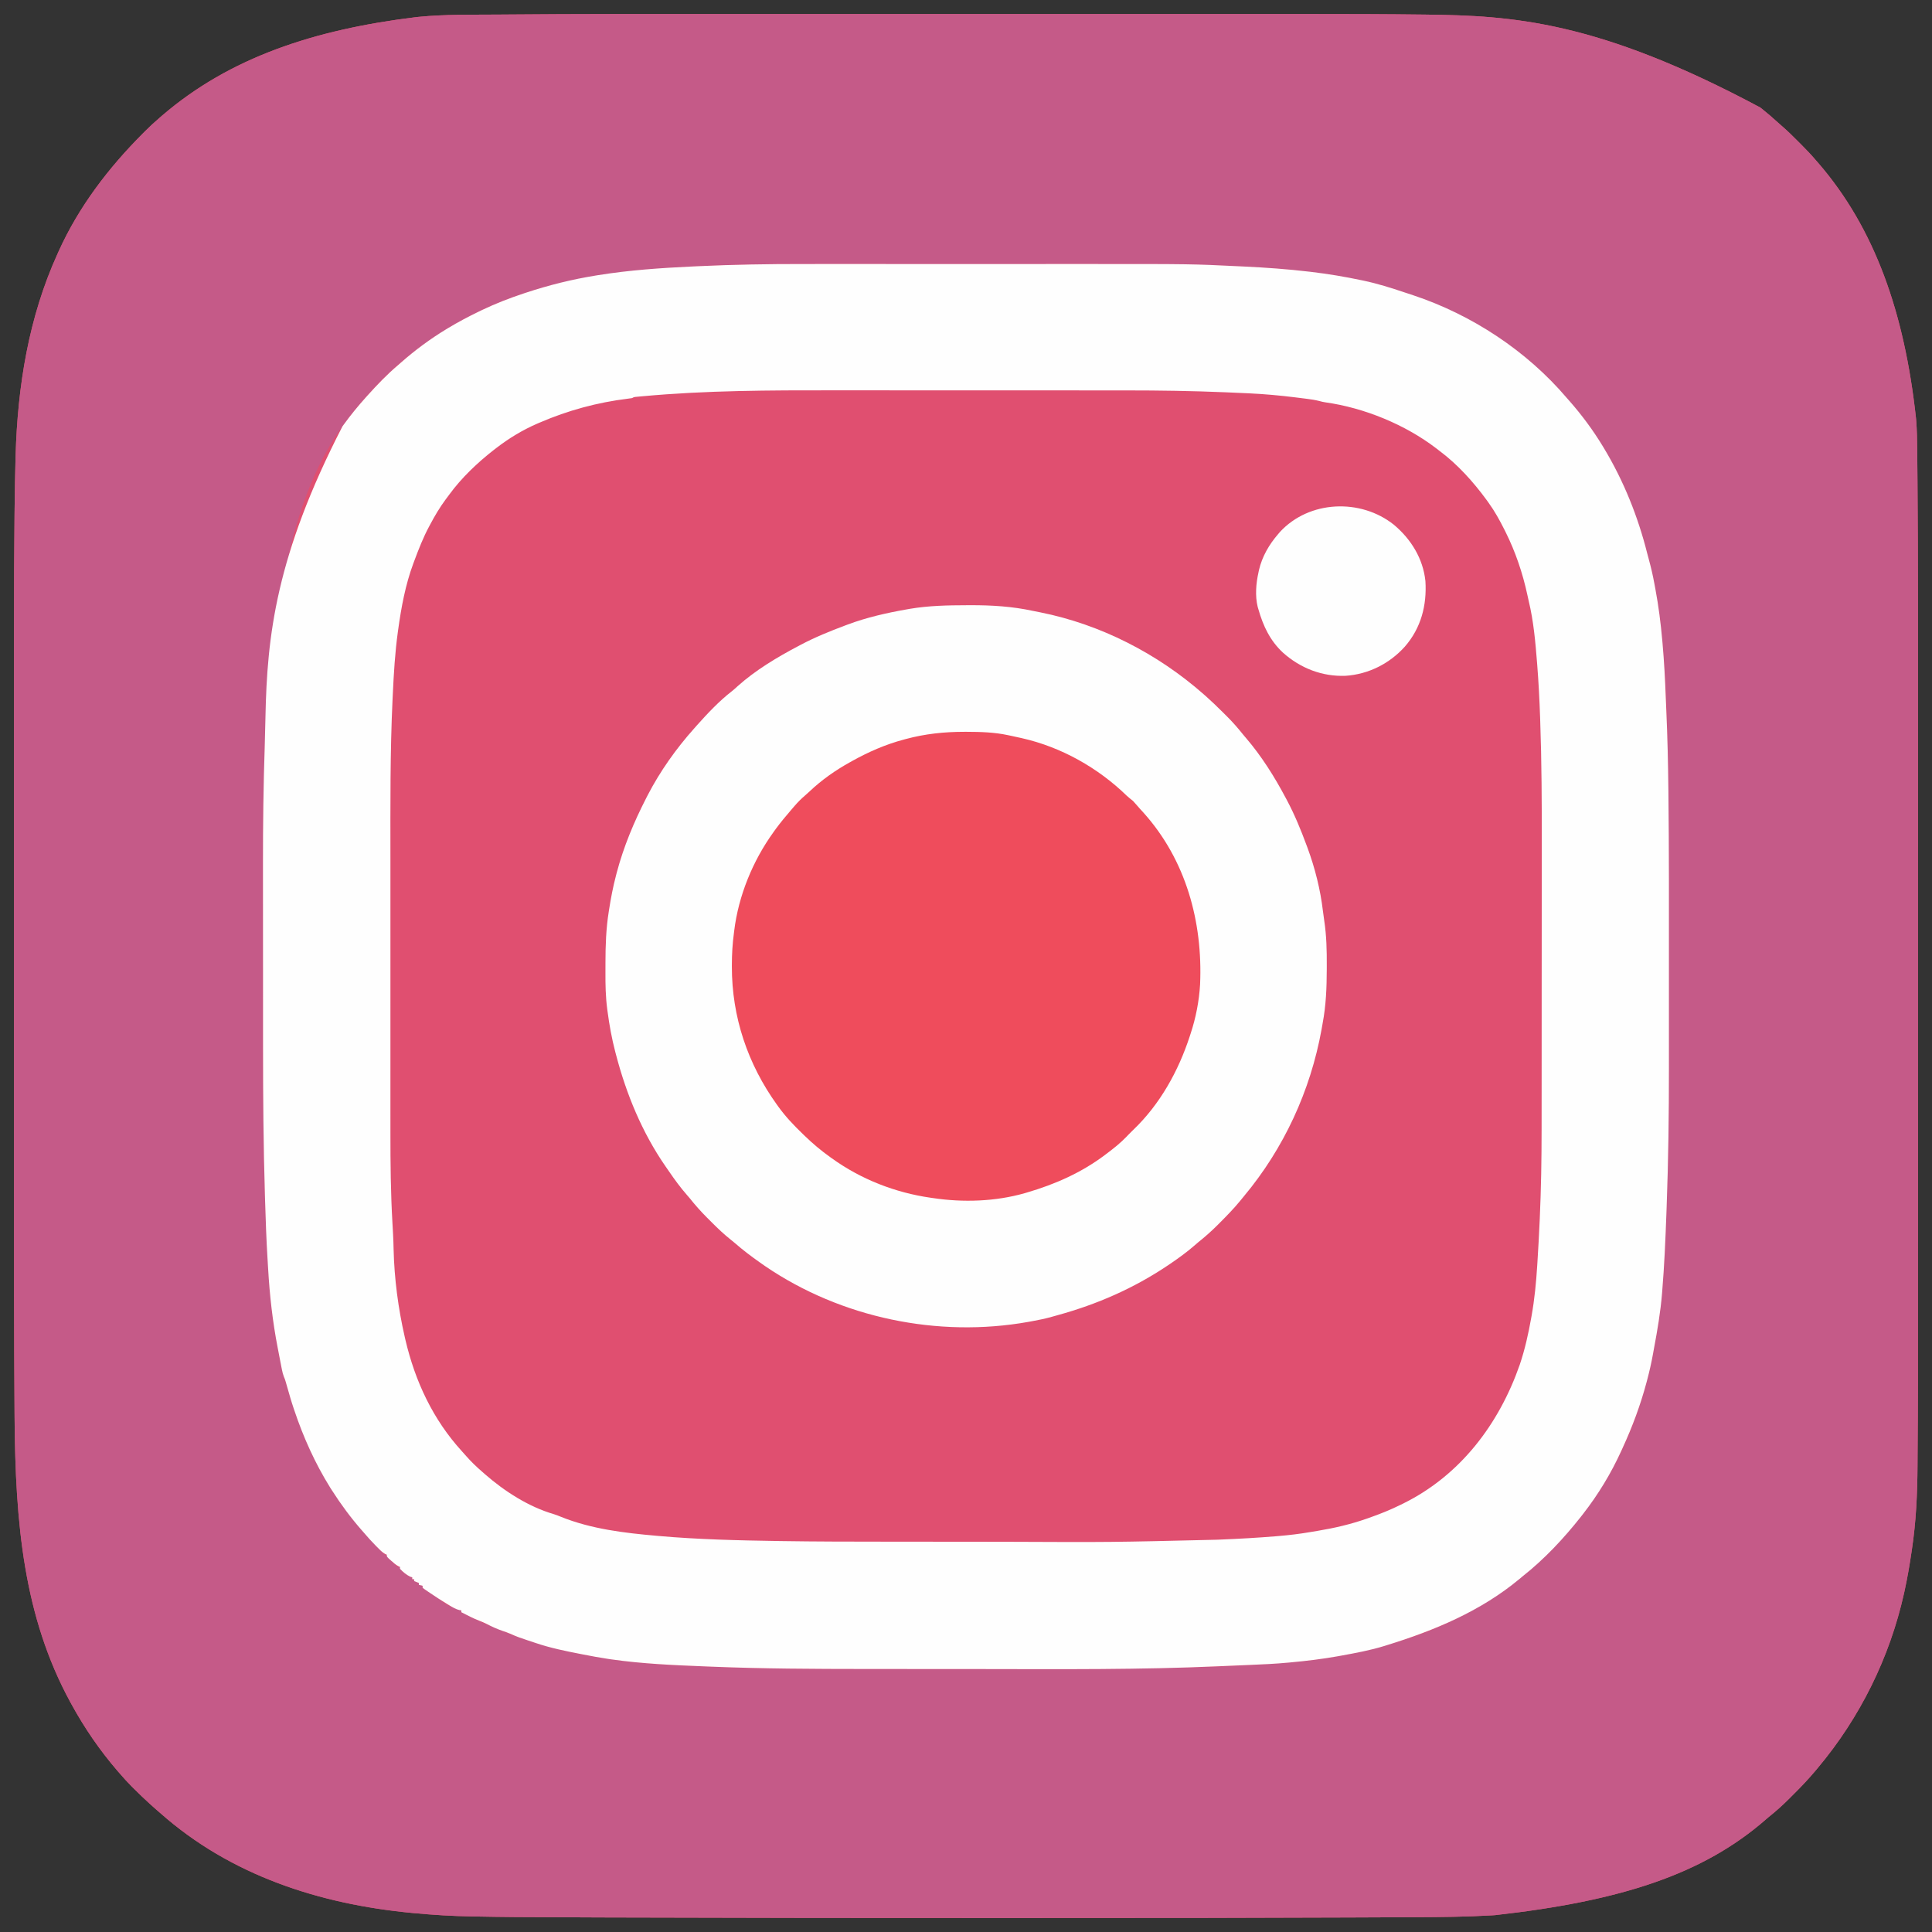 <svg xmlns="http://www.w3.org/2000/svg" width="2048" height="2048"><rect width="100%" height="100%" fill="#333333" stroke="none"/><path d="M0 0 C16.469 0.002 32.937 0.003 49.406 0.001 C50.591 0.001 51.776 0.001 52.997 0.001 C57.813 0.001 62.628 0.001 67.444 0 C112.253 -0.003 157.063 -0 201.872 0.005 C241.432 0.01 280.992 0.01 320.552 0.005 C365.345 -0 410.138 -0.003 454.932 0.001 C459.727 0.001 464.522 0.001 469.317 0.001 C470.497 0.002 471.677 0.002 472.893 0.002 C490.499 0.003 508.105 0.002 525.711 -0.001 C545.761 -0.004 565.811 -0.003 585.861 0.002 C596.04 0.005 606.22 0.006 616.4 0.003 C656.221 -0.01 696.035 0.101 735.854 0.589 C737.114 0.604 737.114 0.604 738.399 0.619 C829.503 1.712 920.491 6.933 1092.787 99.135 C1093.321 99.559 1093.855 99.983 1094.405 100.419 C1100.187 105.017 1105.754 109.816 1111.205 114.799 C1112.61 116.07 1114.021 117.335 1115.461 118.564 C1121.184 123.462 1126.521 128.717 1131.833 134.051 C1133.347 135.57 1134.867 137.084 1136.387 138.598 C1141.731 143.938 1146.899 149.371 1151.787 155.135 C1152.644 156.111 1153.502 157.087 1154.385 158.092 C1214.156 227.335 1245.622 316.601 1257.787 428.135 C1257.868 429.059 1257.948 429.984 1258.031 430.936 C1258.849 441.171 1259.008 451.369 1259.099 461.632 C1259.12 463.638 1259.14 465.643 1259.161 467.649 C1259.229 474.476 1259.286 481.303 1259.341 488.13 C1259.363 490.617 1259.384 493.104 1259.405 495.59 C1260.091 577.854 1259.934 660.123 1259.923 742.389 C1259.92 759.539 1259.92 776.689 1259.921 793.839 C1259.921 795.074 1259.921 796.309 1259.921 797.581 C1259.922 802.598 1259.922 807.616 1259.922 812.633 C1259.925 859.34 1259.923 906.047 1259.917 952.753 C1259.912 993.925 1259.913 1035.097 1259.918 1076.27 C1259.923 1122.92 1259.925 1169.571 1259.922 1216.221 C1259.922 1221.226 1259.921 1226.23 1259.921 1231.234 C1259.921 1232.466 1259.921 1233.697 1259.921 1234.966 C1259.92 1252.077 1259.921 1269.188 1259.923 1286.298 C1259.948 1465.481 1259.948 1465.481 1259.489 1528.447 C1259.467 1531.744 1259.45 1535.042 1259.434 1538.339 C1259.279 1568.486 1257.929 1598.283 1253.412 1628.135 C1253.307 1628.846 1253.202 1629.558 1253.094 1630.29 C1251.068 1643.985 1248.741 1657.607 1245.787 1671.135 C1245.553 1672.206 1245.32 1673.277 1245.079 1674.381 C1229.896 1742.287 1198.483 1805.852 1153.787 1859.135 C1152.945 1860.147 1152.103 1861.159 1151.235 1862.202 C1144.225 1870.551 1136.829 1878.407 1129.096 1886.087 C1127.215 1887.957 1125.346 1889.838 1123.477 1891.719 C1116.55 1898.653 1109.482 1905.054 1101.787 1911.135 C1100.685 1912.07 1099.589 1913.011 1098.502 1913.963 C1032.319 1971.676 945.71 2000.263 811.662 2015.26 C810.486 2015.336 809.311 2015.412 808.099 2015.49 C781.16 2017.092 754.23 2017.329 727.253 2017.435 C722.955 2017.452 718.657 2017.473 714.358 2017.493 C701.374 2017.556 688.39 2017.609 675.406 2017.66 C669.13 2017.685 662.855 2017.711 656.579 2017.737 C557.314 2018.155 458.05 2018.28 310.284 2018.266 C307.558 2018.265 304.832 2018.265 302.107 2018.264 C301.43 2018.264 300.754 2018.264 300.056 2018.264 C286.086 2018.26 272.116 2018.259 258.146 2018.257 C91.604 2018.242 91.604 2018.242 -128.352 2017.721 C-133.03 2017.703 -137.708 2017.685 -142.385 2017.668 C-233.972 2017.325 -233.972 2017.325 -270.314 2016.682 C-271.342 2016.665 -272.369 2016.647 -273.428 2016.63 C-293.745 2016.271 -313.983 2015.029 -334.213 2013.135 C-335.361 2013.028 -335.361 2013.028 -336.532 2012.919 C-434.208 2003.662 -528.668 1973.243 -603.213 1907.135 C-604.587 1905.947 -605.962 1904.76 -607.338 1903.573 C-608.633 1902.431 -609.924 1901.285 -611.213 1900.135 C-612.493 1898.994 -612.493 1898.994 -613.799 1897.831 C-619.861 1892.353 -625.737 1886.714 -631.525 1880.948 C-632.511 1879.969 -632.511 1879.969 -633.517 1878.97 C-637.951 1874.522 -642.123 1869.9 -646.213 1865.135 C-647.058 1864.171 -647.904 1863.207 -648.775 1862.213 C-667.347 1840.665 -683.537 1817.068 -697.213 1792.135 C-697.689 1791.267 -698.166 1790.4 -698.657 1789.505 C-748.158 1698.593 -756.953 1599.89 -757.752 1487.906 C-757.767 1485.715 -757.783 1483.525 -757.798 1481.334 C-758.389 1399.033 -758.361 1316.731 -758.348 1234.429 C-758.346 1218.746 -758.345 1203.062 -758.347 1187.379 C-758.347 1186.246 -758.347 1185.113 -758.347 1183.946 C-758.347 1179.341 -758.347 1174.737 -758.348 1170.133 C-758.351 1127.406 -758.348 1084.678 -758.343 1041.951 C-758.338 1004.273 -758.338 966.596 -758.343 928.918 C-758.348 886.167 -758.351 843.416 -758.347 800.665 C-758.347 796.088 -758.347 791.51 -758.347 786.933 C-758.346 785.807 -758.346 784.68 -758.346 783.52 C-758.345 766.747 -758.346 749.975 -758.349 733.203 C-758.352 714.112 -758.351 695.021 -758.346 675.93 C-758.343 666.246 -758.342 656.562 -758.345 646.878 C-758.358 608.355 -758.242 569.837 -757.799 531.316 C-757.768 528.641 -757.738 525.966 -757.708 523.291 C-757.509 505.585 -757.229 487.883 -756.725 470.182 C-756.705 469.48 -756.685 468.777 -756.665 468.054 C-754.561 394.501 -742.856 321.511 -712.213 254.135 C-711.798 253.213 -711.384 252.29 -710.956 251.339 C-689.681 204.235 -658.271 163.208 -621.963 126.76 C-621.123 125.916 -620.283 125.071 -619.418 124.201 C-614.51 119.306 -609.488 114.63 -604.213 110.135 C-603.192 109.246 -602.171 108.357 -601.15 107.467 C-529.614 46.11 -440.417 16.556 -332.775 3.385 C-331.727 3.27 -330.678 3.154 -329.598 3.035 C-301.192 0.228 -272.299 0.829 -243.787 0.581 C-242.054 0.566 -242.054 0.566 -240.286 0.55 C-160.193 -0.167 -80.095 -0.012 0 0 Z " fill="#E04F70" transform="translate(773.213,14.865)"></path><path d="M0 0 C16.469 0.002 32.937 0.003 49.406 0.001 C50.591 0.001 51.776 0.001 52.997 0.001 C57.813 0.001 62.628 0.001 67.444 0 C112.253 -0.003 157.063 -0 201.872 0.005 C241.432 0.01 280.992 0.01 320.552 0.005 C365.345 -0 410.138 -0.003 454.932 0.001 C459.727 0.001 464.522 0.001 469.317 0.001 C470.497 0.002 471.677 0.002 472.893 0.002 C490.499 0.003 508.105 0.002 525.711 -0.001 C545.761 -0.004 565.811 -0.003 585.861 0.002 C596.04 0.005 606.22 0.006 616.4 0.003 C656.221 -0.01 696.035 0.101 735.854 0.589 C737.114 0.604 737.114 0.604 738.399 0.619 C829.503 1.712 920.491 6.933 1092.787 99.135 C1093.321 99.559 1093.855 99.983 1094.405 100.419 C1100.187 105.017 1105.754 109.816 1111.205 114.799 C1112.61 116.07 1114.021 117.335 1115.461 118.564 C1121.184 123.462 1126.521 128.717 1131.833 134.051 C1133.347 135.57 1134.867 137.084 1136.387 138.598 C1141.731 143.938 1146.899 149.371 1151.787 155.135 C1152.644 156.111 1153.502 157.087 1154.385 158.092 C1214.156 227.335 1245.622 316.601 1257.787 428.135 C1257.868 429.059 1257.948 429.984 1258.031 430.936 C1258.849 441.171 1259.008 451.369 1259.099 461.632 C1259.12 463.638 1259.14 465.643 1259.161 467.649 C1259.229 474.476 1259.286 481.303 1259.341 488.13 C1259.363 490.617 1259.384 493.104 1259.405 495.59 C1260.091 577.854 1259.934 660.123 1259.923 742.389 C1259.92 759.539 1259.92 776.689 1259.921 793.839 C1259.921 795.074 1259.921 796.309 1259.921 797.581 C1259.922 802.598 1259.922 807.616 1259.922 812.633 C1259.925 859.34 1259.923 906.047 1259.917 952.753 C1259.912 993.925 1259.913 1035.097 1259.918 1076.27 C1259.923 1122.92 1259.925 1169.571 1259.922 1216.221 C1259.922 1221.226 1259.921 1226.23 1259.921 1231.234 C1259.921 1232.466 1259.921 1233.697 1259.921 1234.966 C1259.92 1252.077 1259.921 1269.188 1259.923 1286.298 C1259.948 1465.481 1259.948 1465.481 1259.489 1528.447 C1259.467 1531.744 1259.45 1535.042 1259.434 1538.339 C1259.279 1568.486 1257.929 1598.283 1253.412 1628.135 C1253.307 1628.846 1253.202 1629.558 1253.094 1630.29 C1251.068 1643.985 1248.741 1657.607 1245.787 1671.135 C1245.553 1672.206 1245.32 1673.277 1245.079 1674.381 C1229.896 1742.287 1198.483 1805.852 1153.787 1859.135 C1152.945 1860.147 1152.103 1861.159 1151.235 1862.202 C1144.225 1870.551 1136.829 1878.407 1129.096 1886.087 C1127.215 1887.957 1125.346 1889.838 1123.477 1891.719 C1116.55 1898.653 1109.482 1905.054 1101.787 1911.135 C1100.685 1912.07 1099.589 1913.011 1098.502 1913.963 C1032.319 1971.676 945.71 2000.263 811.662 2015.26 C810.486 2015.336 809.311 2015.412 808.099 2015.49 C781.16 2017.092 754.23 2017.329 727.253 2017.435 C722.955 2017.452 718.657 2017.473 714.358 2017.493 C701.374 2017.556 688.39 2017.609 675.406 2017.66 C669.13 2017.685 662.855 2017.711 656.579 2017.737 C557.314 2018.155 458.05 2018.28 310.284 2018.266 C307.558 2018.265 304.832 2018.265 302.107 2018.264 C301.43 2018.264 300.754 2018.264 300.056 2018.264 C286.086 2018.26 272.116 2018.259 258.146 2018.257 C91.604 2018.242 91.604 2018.242 -128.352 2017.721 C-133.03 2017.703 -137.708 2017.685 -142.385 2017.668 C-233.972 2017.325 -233.972 2017.325 -270.314 2016.682 C-271.342 2016.665 -272.369 2016.647 -273.428 2016.63 C-293.745 2016.271 -313.983 2015.029 -334.213 2013.135 C-335.361 2013.028 -335.361 2013.028 -336.532 2012.919 C-434.208 2003.662 -528.668 1973.243 -603.213 1907.135 C-604.587 1905.947 -605.962 1904.76 -607.338 1903.573 C-608.633 1902.431 -609.924 1901.285 -611.213 1900.135 C-612.493 1898.994 -612.493 1898.994 -613.799 1897.831 C-619.861 1892.353 -625.737 1886.714 -631.525 1880.948 C-632.511 1879.969 -632.511 1879.969 -633.517 1878.97 C-637.951 1874.522 -642.123 1869.9 -646.213 1865.135 C-647.058 1864.171 -647.904 1863.207 -648.775 1862.213 C-667.347 1840.665 -683.537 1817.068 -697.213 1792.135 C-697.689 1791.267 -698.166 1790.4 -698.657 1789.505 C-748.158 1698.593 -756.953 1599.89 -757.752 1487.906 C-757.767 1485.715 -757.783 1483.525 -757.798 1481.334 C-758.389 1399.033 -758.361 1316.731 -758.348 1234.429 C-758.346 1218.746 -758.345 1203.062 -758.347 1187.379 C-758.347 1186.246 -758.347 1185.113 -758.347 1183.946 C-758.347 1179.341 -758.347 1174.737 -758.348 1170.133 C-758.351 1127.406 -758.348 1084.678 -758.343 1041.951 C-758.338 1004.273 -758.338 966.596 -758.343 928.918 C-758.348 886.167 -758.351 843.416 -758.347 800.665 C-758.347 796.088 -758.347 791.51 -758.347 786.933 C-758.346 785.807 -758.346 784.68 -758.346 783.52 C-758.345 766.747 -758.346 749.975 -758.349 733.203 C-758.352 714.112 -758.351 695.021 -758.346 675.93 C-758.343 666.246 -758.342 656.562 -758.345 646.878 C-758.358 608.355 -758.242 569.837 -757.799 531.316 C-757.768 528.641 -757.738 525.966 -757.708 523.291 C-757.509 505.585 -757.229 487.883 -756.725 470.182 C-756.705 469.48 -756.685 468.777 -756.665 468.054 C-754.561 394.501 -742.856 321.511 -712.213 254.135 C-711.798 253.213 -711.384 252.29 -710.956 251.339 C-689.681 204.235 -658.271 163.208 -621.963 126.76 C-621.123 125.916 -620.283 125.071 -619.418 124.201 C-614.51 119.306 -609.488 114.63 -604.213 110.135 C-603.192 109.246 -602.171 108.357 -601.15 107.467 C-529.614 46.11 -440.417 16.556 -332.775 3.385 C-331.727 3.27 -330.678 3.154 -329.598 3.035 C-301.192 0.228 -272.299 0.829 -243.787 0.581 C-242.054 0.566 -242.054 0.566 -240.286 0.55 C-160.193 -0.167 -80.095 -0.012 0 0 Z M-36.525 267.448 C-37.207 267.48 -37.889 267.511 -38.591 267.544 C-99.785 270.413 -159.822 276.675 -218.213 296.135 C-219.243 296.476 -220.273 296.818 -221.334 297.169 C-284.868 318.456 -344.872 357.603 -388.213 409.135 C-388.995 410.029 -389.778 410.922 -390.584 411.842 C-452.864 483.343 -480.104 577.321 -492.567 776.526 C-492.595 777.79 -492.595 777.79 -492.623 779.078 C-492.709 783.012 -492.793 786.945 -492.871 790.879 C-493.012 797.692 -493.18 804.502 -493.451 811.311 C-494.143 828.914 -494.364 846.492 -494.358 864.107 C-494.358 867.958 -494.363 871.808 -494.368 875.659 C-494.376 883.178 -494.379 890.696 -494.38 898.215 C-494.38 904.376 -494.382 910.538 -494.385 916.699 C-494.394 934.368 -494.399 952.037 -494.398 969.706 C-494.398 970.654 -494.398 971.602 -494.398 972.578 C-494.398 973.527 -494.398 974.476 -494.398 975.453 C-494.398 989.708 -494.405 1003.963 -494.419 1018.219 C-494.652 1119.076 -494.652 1119.076 -493.326 1219.92 C-493.306 1220.819 -493.287 1221.717 -493.266 1222.642 C-492.429 1260.535 -490.758 1298.422 -488.45 1336.254 C-488.3 1338.707 -488.153 1341.161 -488.011 1343.614 C-486.328 1372.061 -482.005 1400.252 -476.213 1428.135 C-475.92 1429.597 -475.628 1431.06 -475.338 1432.522 C-474.211 1438.042 -472.865 1443.293 -471.051 1448.621 C-469.177 1454.242 -467.525 1459.935 -465.818 1465.608 C-454.237 1503.924 -437.96 1541.111 -415.213 1574.135 C-414.554 1575.102 -414.554 1575.102 -413.882 1576.089 C-404.807 1589.37 -394.608 1601.779 -383.635 1613.53 C-381.566 1615.756 -379.564 1618.015 -377.588 1620.323 C-373.699 1624.795 -369.665 1629.218 -365.213 1633.135 C-364.553 1633.135 -363.893 1633.135 -363.213 1633.135 C-362.872 1633.978 -362.872 1633.978 -362.525 1634.838 C-360.843 1637.782 -358.742 1639.636 -356.213 1641.885 C-355.326 1642.685 -354.439 1643.484 -353.525 1644.307 C-351.443 1646.342 -351.443 1646.342 -349.213 1646.135 C-348.883 1647.125 -348.553 1648.115 -348.213 1649.135 C-344.758 1652.785 -341.069 1655.664 -336.213 1657.135 C-336.213 1657.795 -336.213 1658.455 -336.213 1659.135 C-335.553 1659.135 -334.893 1659.135 -334.213 1659.135 C-334.213 1659.795 -334.213 1660.455 -334.213 1661.135 C-332.563 1661.795 -330.913 1662.455 -329.213 1663.135 C-329.213 1663.795 -329.213 1664.455 -329.213 1665.135 C-327.893 1665.465 -326.573 1665.795 -325.213 1666.135 C-325.213 1666.795 -325.213 1667.455 -325.213 1668.135 C-323.147 1669.816 -323.147 1669.816 -320.455 1671.549 C-319.443 1672.225 -318.43 1672.9 -317.387 1673.596 C-316.298 1674.31 -315.21 1675.025 -314.088 1675.76 C-312.994 1676.482 -311.901 1677.204 -310.774 1677.948 C-298.335 1687.343 -298.335 1687.343 -284.213 1692.135 C-284.213 1692.795 -284.213 1693.455 -284.213 1694.135 C-281.027 1695.743 -277.839 1697.346 -274.65 1698.948 C-273.755 1699.4 -272.86 1699.851 -271.937 1700.317 C-265.061 1703.768 -258.172 1706.811 -250.963 1709.51 C-246.942 1711.04 -243.029 1712.653 -239.15 1714.51 C-230.784 1718.404 -221.944 1721.183 -213.213 1724.135 C-211.994 1724.552 -211.994 1724.552 -210.751 1724.978 C-209.967 1725.244 -209.184 1725.51 -208.377 1725.784 C-207.683 1726.02 -206.989 1726.257 -206.274 1726.5 C-203.364 1727.397 -200.411 1727.989 -197.433 1728.612 C-195.283 1729.119 -193.272 1729.772 -191.193 1730.514 C-185.558 1732.421 -179.822 1733.755 -174.025 1735.073 C-172.886 1735.333 -171.747 1735.593 -170.573 1735.861 C-152.929 1739.833 -135.149 1742.84 -117.213 1745.135 C-116.286 1745.258 -115.359 1745.38 -114.405 1745.506 C-79.815 1749.974 -44.721 1750.95 -9.9 1752.26 C-8.414 1752.318 -8.414 1752.318 -6.897 1752.377 C44.989 1754.358 96.927 1754.323 148.841 1754.371 C152.571 1754.375 156.301 1754.379 160.03 1754.383 C176.696 1754.401 193.361 1754.417 210.026 1754.425 C214.056 1754.427 218.085 1754.429 222.115 1754.43 C223.115 1754.431 224.116 1754.431 225.146 1754.432 C240.166 1754.44 255.185 1754.462 270.204 1754.492 C385.432 1754.736 385.432 1754.736 500.627 1752.303 C502.545 1752.241 502.545 1752.241 504.502 1752.178 C534.989 1751.183 565.389 1749.681 595.787 1747.135 C596.471 1747.078 597.154 1747.022 597.859 1746.963 C640.201 1743.436 681.602 1734.871 721.787 1721.135 C723.327 1720.613 723.327 1720.613 724.898 1720.08 C809.729 1691.076 883.063 1632.063 933.787 1546.135 C934.219 1545.364 934.65 1544.594 935.094 1543.799 C958.351 1501.821 973.388 1455.383 981.27 1408.147 C981.75 1405.353 982.28 1402.575 982.834 1399.795 C985.264 1387.359 986.668 1374.86 987.912 1362.26 C987.993 1361.459 988.073 1360.657 988.156 1359.832 C991.022 1330.946 992.147 1301.929 993.165 1272.931 C993.315 1268.665 993.471 1264.4 993.63 1260.134 C995.428 1211.603 995.944 1163.089 995.923 1114.529 C995.92 1109.002 995.92 1103.476 995.921 1097.95 C995.921 1097.147 995.921 1096.344 995.922 1095.517 C995.922 1093.883 995.922 1092.248 995.923 1090.614 C995.925 1075.436 995.922 1060.258 995.917 1045.08 C995.912 1032.288 995.913 1019.496 995.918 1006.704 C996.003 916.093 996.003 916.093 995.395 825.485 C995.366 822.886 995.339 820.287 995.311 817.688 C994.753 766.197 993.562 714.428 988.787 663.135 C988.626 661.277 988.626 661.277 988.461 659.381 C984.943 619.305 976.939 579.923 964.225 541.76 C963.969 540.991 963.713 540.221 963.449 539.428 C949.465 497.615 929.225 458.69 901.787 424.135 C901.049 423.202 900.31 422.269 899.549 421.307 C894.702 415.281 889.589 409.56 884.33 403.897 C882.326 401.72 880.386 399.518 878.475 397.26 C871.303 388.997 863.361 381.068 854.998 374.01 C853.185 372.473 851.409 370.909 849.639 369.323 C807.765 332.024 756.984 307.718 703.787 291.135 C702.826 290.835 701.865 290.535 700.875 290.226 C670.589 280.925 639.372 275.96 607.956 272.383 C605.948 272.154 603.941 271.919 601.934 271.683 C582.602 269.473 563.184 268.544 543.757 267.609 C541.796 267.514 539.835 267.417 537.874 267.321 C483.709 264.692 429.495 264.984 375.283 265 C367.254 265.002 359.225 265.003 351.196 265.001 C350.04 265.001 348.885 265.001 347.695 265.001 C345.345 265.001 342.996 265 340.647 265 C318.775 264.997 296.903 265 275.03 265.006 C256.368 265.01 237.706 265.01 219.044 265.005 C197.225 265 175.407 264.997 153.588 265.001 C151.251 265.001 148.913 265.001 146.576 265.001 C145.427 265.002 144.278 265.002 143.094 265.002 C135.095 265.003 127.097 265.001 119.099 264.999 C109.322 264.996 99.545 264.997 89.768 265.002 C84.804 265.005 79.841 265.006 74.878 265.003 C37.718 264.979 0.595 265.705 -36.525 267.448 Z " fill="#C55A88" transform="translate(773.213,14.865)"></path><path d="M0 0 C5.064 0.002 10.127 -0.001 15.191 -0.004 C25.047 -0.008 34.904 -0.007 44.76 -0.005 C52.792 -0.002 60.824 -0.002 68.856 -0.003 C70.01 -0.003 71.165 -0.003 72.354 -0.004 C74.701 -0.004 77.049 -0.004 79.396 -0.005 C101.28 -0.007 123.163 -0.004 145.047 0.001 C163.708 0.006 182.368 0.005 201.028 0 C222.838 -0.005 244.648 -0.007 266.458 -0.004 C268.797 -0.004 271.136 -0.003 273.476 -0.003 C274.626 -0.003 275.776 -0.003 276.961 -0.003 C284.953 -0.002 292.946 -0.003 300.938 -0.006 C412.283 -0.036 412.283 -0.036 463.442 2.443 C464.793 2.507 466.144 2.571 467.495 2.635 C490.762 3.747 513.932 5.395 537.067 8.131 C537.758 8.212 538.448 8.293 539.16 8.377 C556.949 10.486 574.541 13.434 592.067 17.131 C592.963 17.317 593.858 17.504 594.781 17.696 C609.396 20.789 623.521 25.261 637.678 29.997 C640.81 31.045 643.948 32.075 647.087 33.103 C709.359 53.815 767.424 91.988 810.067 142.131 C810.914 143.088 811.761 144.046 812.634 145.033 C825.817 160.01 837.712 176.074 848.067 193.131 C848.537 193.904 849.007 194.677 849.491 195.474 C870.377 230.216 885.427 267.839 895.283 307.088 C895.846 309.272 896.431 311.452 897.029 313.627 C899.319 321.956 901.213 330.283 902.768 338.781 C903.126 340.736 903.496 342.689 903.866 344.642 C907.224 362.566 909.51 380.598 911.13 398.756 C911.214 399.694 911.299 400.632 911.386 401.599 C913.106 420.849 914.118 440.096 914.845 459.406 C915.027 464.187 915.235 468.967 915.452 473.746 C916.695 501.481 917.305 529.212 917.618 556.971 C917.628 557.876 917.639 558.782 917.65 559.715 C918.355 621.219 918.219 682.729 918.197 744.236 C918.192 757.039 918.193 769.843 918.198 782.647 C918.203 797.787 918.205 812.927 918.202 828.067 C918.202 829.693 918.201 831.319 918.201 832.946 C918.201 833.744 918.201 834.543 918.201 835.366 C918.2 840.851 918.201 846.336 918.203 851.821 C918.223 901.005 917.601 950.141 915.788 999.295 C915.69 1001.95 915.593 1004.606 915.496 1007.261 C914.495 1034.583 913.337 1061.879 911.067 1089.131 C911.012 1089.805 910.958 1090.48 910.901 1091.175 C909.308 1110.717 906.056 1129.886 902.438 1149.135 C902.067 1151.134 901.708 1153.136 901.352 1155.138 C899.656 1164.603 897.536 1173.901 895.067 1183.193 C894.876 1183.916 894.685 1184.639 894.488 1185.383 C888.085 1209.409 879.471 1232.547 869.067 1255.131 C868.661 1256.024 868.256 1256.918 867.838 1257.839 C856.898 1281.877 843.319 1304.301 827.067 1325.131 C826.437 1325.943 825.806 1326.755 825.157 1327.592 C806.821 1350.859 786.339 1372.744 763.067 1391.131 C762.012 1392.01 760.959 1392.891 759.907 1393.775 C718.804 1427.997 669.671 1448.534 619.067 1464.131 C617.762 1464.538 617.762 1464.538 616.43 1464.954 C601.603 1469.544 586.317 1472.343 571.067 1475.131 C569.827 1475.358 568.587 1475.585 567.31 1475.819 C550.758 1478.78 534.18 1480.778 517.442 1482.318 C516.203 1482.436 516.203 1482.436 514.939 1482.557 C500.898 1483.875 486.833 1484.491 472.747 1485.086 C470.687 1485.174 468.628 1485.261 466.568 1485.349 C462.385 1485.527 458.201 1485.703 454.017 1485.879 C449.514 1486.068 445.011 1486.265 440.508 1486.465 C357.6 1490.136 274.622 1489.526 191.654 1489.408 C176.432 1489.386 161.21 1489.374 145.988 1489.371 C144.981 1489.371 143.974 1489.371 142.937 1489.37 C140.907 1489.37 138.877 1489.369 136.847 1489.369 C135.844 1489.369 134.842 1489.369 133.809 1489.368 C132.808 1489.368 131.807 1489.368 130.775 1489.368 C114.988 1489.364 99.201 1489.353 83.413 1489.34 C77.803 1489.336 72.193 1489.332 66.582 1489.33 C12.049 1489.302 -42.461 1489.069 -96.958 1486.851 C-99.386 1486.753 -101.813 1486.656 -104.241 1486.56 C-137.215 1485.245 -170.23 1483.816 -202.933 1479.131 C-204.386 1478.924 -204.386 1478.924 -205.868 1478.713 C-215.128 1477.342 -224.309 1475.608 -233.495 1473.818 C-234.285 1473.665 -235.075 1473.512 -235.889 1473.354 C-251.721 1470.27 -267.633 1467.014 -282.933 1461.818 C-285.792 1460.849 -288.654 1459.897 -291.527 1458.967 C-297.681 1456.967 -303.708 1454.91 -309.573 1452.154 C-312.578 1450.851 -315.648 1449.818 -318.745 1448.756 C-324.474 1446.752 -329.765 1444.325 -335.144 1441.529 C-337.668 1440.263 -340.171 1439.198 -342.808 1438.193 C-349.411 1435.658 -355.647 1432.355 -361.933 1429.131 C-361.933 1428.471 -361.933 1427.811 -361.933 1427.131 C-362.601 1427.053 -363.268 1426.976 -363.956 1426.896 C-367.892 1425.884 -371.107 1423.957 -374.558 1421.881 C-375.285 1421.448 -376.012 1421.014 -376.761 1420.568 C-382.786 1416.927 -388.665 1413.075 -394.495 1409.131 C-395.335 1408.567 -396.174 1408.003 -397.039 1407.423 C-397.809 1406.893 -398.58 1406.364 -399.374 1405.818 C-400.062 1405.348 -400.75 1404.877 -401.458 1404.392 C-401.945 1403.976 -402.432 1403.56 -402.933 1403.131 C-402.933 1402.471 -402.933 1401.811 -402.933 1401.131 C-404.253 1400.801 -405.573 1400.471 -406.933 1400.131 C-406.933 1399.471 -406.933 1398.811 -406.933 1398.131 C-408.583 1397.471 -410.233 1396.811 -411.933 1396.131 C-411.933 1395.471 -411.933 1394.811 -411.933 1394.131 C-412.593 1394.131 -413.253 1394.131 -413.933 1394.131 C-413.933 1393.471 -413.933 1392.811 -413.933 1392.131 C-414.593 1391.945 -415.253 1391.759 -415.933 1391.568 C-420.202 1389.523 -423.674 1386.559 -426.933 1383.131 C-426.933 1382.471 -426.933 1381.811 -426.933 1381.131 C-427.485 1380.894 -428.036 1380.656 -428.605 1380.412 C-431.501 1378.818 -433.728 1376.842 -436.183 1374.631 C-437.075 1373.837 -437.967 1373.043 -438.886 1372.224 C-440.933 1370.131 -440.933 1370.131 -440.933 1368.131 C-441.463 1367.927 -441.992 1367.723 -442.538 1367.514 C-445.973 1365.53 -448.486 1362.83 -451.245 1360.006 C-451.829 1359.415 -452.412 1358.823 -453.013 1358.214 C-457.157 1353.988 -461.112 1349.653 -464.933 1345.131 C-465.819 1344.118 -466.708 1343.106 -467.597 1342.096 C-479.15 1328.9 -489.492 1314.907 -498.933 1300.131 C-499.969 1298.52 -499.969 1298.52 -501.027 1296.877 C-516.915 1271.295 -529.396 1243.665 -538.933 1215.131 C-539.261 1214.175 -539.261 1214.175 -539.597 1213.199 C-542.128 1205.762 -544.257 1198.214 -546.415 1190.662 C-546.859 1189.123 -546.859 1189.123 -547.312 1187.553 C-547.575 1186.631 -547.839 1185.709 -548.111 1184.759 C-548.895 1182.121 -548.895 1182.121 -549.965 1179.603 C-550.939 1177.115 -551.527 1174.776 -552.046 1172.158 C-552.24 1171.191 -552.433 1170.225 -552.632 1169.229 C-552.835 1168.186 -553.037 1167.143 -553.245 1166.068 C-553.461 1164.964 -553.677 1163.86 -553.899 1162.722 C-554.584 1159.193 -555.259 1155.662 -555.933 1152.131 C-556.149 1151.021 -556.365 1149.912 -556.587 1148.768 C-561.959 1121.036 -565.109 1093.129 -566.715 1064.934 C-566.9 1061.712 -567.097 1058.49 -567.299 1055.268 C-568.588 1034.477 -569.301 1013.665 -569.932 992.846 C-569.993 990.837 -570.055 988.829 -570.117 986.82 C-571.717 934.522 -572.096 882.237 -572.1 829.919 C-572.101 824.637 -572.103 819.354 -572.106 814.071 C-572.114 796.44 -572.119 778.809 -572.118 761.177 C-572.118 760.239 -572.118 759.3 -572.118 758.333 C-572.118 757.393 -572.118 756.453 -572.118 755.485 C-572.118 740.297 -572.127 725.11 -572.141 709.922 C-572.156 694.111 -572.163 678.3 -572.162 662.489 C-572.161 653.7 -572.164 644.91 -572.175 636.12 C-572.225 594.012 -571.678 551.976 -570.275 509.89 C-569.95 500.04 -569.716 490.19 -569.539 480.336 C-567.842 394.133 -558.498 309.124 -487.933 172.131 C-487.459 171.471 -486.985 170.812 -486.496 170.132 C-479.163 159.994 -471.294 150.435 -462.933 141.131 C-462.433 140.573 -461.933 140.015 -461.418 139.44 C-451.206 128.094 -440.612 116.977 -428.933 107.131 C-427.979 106.288 -427.025 105.445 -426.042 104.576 C-411.064 91.386 -394.994 79.489 -377.933 69.131 C-377.16 68.661 -376.386 68.191 -375.59 67.707 C-365.05 61.371 -354.252 55.672 -343.183 50.318 C-342.119 49.803 -341.056 49.289 -339.961 48.758 C-325.595 41.925 -310.904 36.186 -295.808 31.193 C-294.654 30.81 -294.654 30.81 -293.478 30.419 C-269.07 22.346 -244.331 16.21 -218.933 12.131 C-218.287 12.026 -217.641 11.921 -216.976 11.814 C-183.713 6.441 -150.46 4.189 -116.828 2.604 C-114.807 2.509 -112.787 2.412 -110.767 2.316 C-73.856 0.581 -36.948 -0.025 0 0 Z M-169.632 140.162 C-170.535 140.243 -171.439 140.324 -172.369 140.408 C-173.201 140.487 -174.032 140.567 -174.889 140.648 C-175.623 140.717 -176.358 140.786 -177.114 140.857 C-179.027 141.049 -179.027 141.049 -180.933 142.131 C-182.315 142.36 -183.705 142.546 -185.097 142.709 C-217.761 146.724 -248.696 155.097 -278.933 168.131 C-279.739 168.476 -280.546 168.821 -281.377 169.177 C-296.951 175.928 -311.509 184.745 -324.933 195.131 C-325.746 195.752 -326.56 196.373 -327.398 197.014 C-344.797 210.593 -361.685 226.599 -374.709 244.454 C-375.957 246.164 -377.229 247.854 -378.503 249.545 C-384.782 257.983 -390.009 266.847 -394.933 276.131 C-395.439 277.069 -395.439 277.069 -395.955 278.027 C-402.357 289.958 -407.225 302.451 -411.933 315.131 C-412.313 316.141 -412.313 316.141 -412.702 317.171 C-421.176 339.873 -425.639 364.207 -428.933 388.131 C-429.024 388.786 -429.115 389.441 -429.209 390.116 C-432.198 411.855 -433.494 433.698 -434.525 455.604 C-434.617 457.552 -434.711 459.5 -434.805 461.447 C-437.446 517.327 -437.085 573.298 -437.068 629.223 C-437.066 637.027 -437.066 644.831 -437.067 652.634 C-437.067 653.759 -437.067 654.884 -437.067 656.043 C-437.067 658.331 -437.068 660.618 -437.068 662.905 C-437.071 684.169 -437.068 705.434 -437.062 726.698 C-437.058 744.842 -437.059 762.986 -437.063 781.13 C-437.069 802.358 -437.071 823.587 -437.068 844.816 C-437.067 847.089 -437.067 849.361 -437.067 851.634 C-437.066 852.752 -437.066 853.869 -437.066 855.02 C-437.065 862.799 -437.067 870.578 -437.069 878.357 C-437.072 887.858 -437.071 897.359 -437.066 906.86 C-437.063 911.683 -437.062 916.506 -437.065 921.33 C-437.086 953.045 -436.78 984.774 -434.933 1016.443 C-434.749 1019.718 -434.568 1022.993 -434.39 1026.267 C-434.347 1027.045 -434.304 1027.823 -434.26 1028.625 C-433.971 1034.016 -433.808 1039.402 -433.692 1044.8 C-432.944 1075.708 -428.834 1107.006 -421.933 1137.131 C-421.575 1138.694 -421.575 1138.694 -421.211 1140.288 C-410.853 1184.518 -391.906 1225.006 -361.179 1258.662 C-359.676 1260.314 -358.189 1261.981 -356.718 1263.662 C-351.483 1269.623 -345.936 1274.95 -339.933 1280.131 C-338.967 1280.984 -338.002 1281.837 -337.007 1282.717 C-316.206 1300.918 -290.529 1317.457 -263.796 1325.217 C-261.245 1326.031 -258.834 1326.972 -256.359 1327.99 C-224.162 1340.995 -189.251 1345.106 -154.933 1348.131 C-154.141 1348.201 -153.349 1348.272 -152.533 1348.344 C-110.712 1352.035 -68.699 1353.001 -26.737 1353.671 C-24.765 1353.702 -24.765 1353.702 -22.753 1353.735 C14.284 1354.319 51.325 1354.334 88.366 1354.366 C92.258 1354.37 96.149 1354.374 100.041 1354.378 C117.406 1354.397 134.771 1354.412 152.136 1354.42 C156.326 1354.422 160.516 1354.424 164.706 1354.426 C165.746 1354.426 166.787 1354.427 167.858 1354.427 C183.557 1354.435 199.255 1354.457 214.953 1354.487 C327.005 1354.974 327.005 1354.974 439.013 1352.299 C440.564 1352.237 440.564 1352.237 442.147 1352.173 C462.126 1351.364 482.068 1350.249 501.997 1348.598 C502.735 1348.537 503.473 1348.476 504.234 1348.413 C515.565 1347.463 526.795 1346.128 538.001 1344.188 C540.563 1343.746 543.128 1343.328 545.694 1342.912 C563.562 1339.96 581.045 1335.914 598.13 1329.881 C598.809 1329.644 599.488 1329.407 600.188 1329.163 C611.785 1325.113 623.061 1320.6 634.067 1315.131 C634.864 1314.741 635.66 1314.351 636.481 1313.949 C697.14 1284.023 738.148 1229.605 760.069 1166.782 C765.582 1150.443 769.234 1133.9 772.255 1116.943 C772.381 1116.236 772.508 1115.529 772.639 1114.801 C775.765 1097.228 777.448 1079.686 778.567 1061.881 C778.662 1060.402 778.662 1060.402 778.759 1058.894 C779.715 1043.917 780.522 1028.935 781.192 1013.943 C781.25 1012.673 781.25 1012.673 781.309 1011.377 C782.7 980.29 783.222 949.23 783.227 918.115 C783.229 913.058 783.237 908.002 783.243 902.945 C783.257 891.937 783.263 880.93 783.267 869.923 C783.27 862.997 783.274 856.072 783.279 849.147 C783.291 829.83 783.301 810.513 783.305 791.196 C783.305 789.35 783.305 789.35 783.305 787.467 C783.306 786.235 783.306 785.002 783.306 783.732 C783.307 781.236 783.307 778.74 783.307 776.243 C783.308 775.005 783.308 773.767 783.308 772.491 C783.312 752.562 783.329 732.633 783.353 712.704 C783.377 692.055 783.389 671.406 783.39 650.757 C783.391 639.24 783.396 627.723 783.415 616.206 C783.483 571.854 783.312 527.546 781.734 483.218 C781.705 482.37 781.675 481.521 781.645 480.646 C780.997 462.019 780.052 443.438 778.584 424.856 C778.493 423.701 778.493 423.701 778.4 422.522 C776.66 400.704 774.757 378.633 769.588 357.327 C769.04 355.017 768.545 352.7 768.055 350.377 C763.12 327.565 755.488 305.02 745.067 284.131 C744.66 283.31 744.252 282.489 743.832 281.644 C738.849 271.698 733.583 262.165 727.067 253.131 C726.383 252.173 725.698 251.215 724.993 250.228 C710.919 230.999 694.212 212.398 675.067 198.131 C673.959 197.271 672.851 196.41 671.743 195.549 C638.626 170.163 595.146 152.363 553.77 146.588 C551.067 146.131 551.067 146.131 547.43 145.178 C543.165 144.103 538.916 143.457 534.555 142.912 C533.759 142.809 532.962 142.706 532.141 142.6 C529.555 142.27 526.967 141.949 524.38 141.631 C523.483 141.52 522.586 141.409 521.663 141.295 C505.818 139.35 490.017 137.882 474.067 137.131 C473.217 137.09 472.367 137.05 471.491 137.008 C464.434 136.676 457.376 136.367 450.317 136.068 C449.368 136.028 448.419 135.987 447.441 135.946 C412.707 134.49 377.975 133.977 343.213 133.985 C337.998 133.986 332.782 133.98 327.566 133.975 C317.406 133.967 307.246 133.964 297.086 133.964 C288.801 133.963 280.517 133.961 272.232 133.958 C248.586 133.949 224.939 133.945 201.293 133.945 C200.026 133.945 198.759 133.945 197.454 133.945 C196.185 133.945 194.917 133.946 193.61 133.946 C173.098 133.946 152.586 133.936 132.074 133.922 C110.857 133.908 89.641 133.901 68.424 133.902 C56.575 133.902 44.726 133.9 32.877 133.889 C-34.715 133.83 -102.257 133.961 -169.632 140.162 Z " fill="#FEFEFE" transform="translate(850.933,279.869)"></path><path d="M0 0 C1.238 -0.006 2.476 -0.013 3.752 -0.019 C25.919 -0.09 48.092 1.243 69.807 5.96 C72.453 6.52 75.109 7.027 77.766 7.539 C141.829 20.349 202.163 51.345 251.062 94.438 C252.149 95.393 252.149 95.393 253.258 96.368 C259.412 101.837 265.33 107.518 271.149 113.339 C272.622 114.81 274.103 116.272 275.584 117.734 C281.853 123.967 287.558 130.516 293.062 137.438 C293.926 138.465 294.794 139.488 295.672 140.504 C312.367 159.971 326.077 181.817 338.062 204.438 C338.718 205.664 338.718 205.664 339.386 206.915 C347.531 222.276 354.038 238.138 360.062 254.438 C360.403 255.348 360.743 256.258 361.093 257.196 C368.974 278.543 374.77 301.569 377.419 324.18 C377.823 327.597 378.289 330.996 378.819 334.396 C381.228 350.261 381.577 365.912 381.5 381.938 C381.497 383.272 381.494 384.607 381.492 385.942 C381.442 405.425 380.711 424.267 377.062 443.438 C376.684 445.596 376.307 447.755 375.93 449.914 C364.113 514.932 335.952 575.922 293.592 626.6 C292.186 628.289 290.802 629.993 289.422 631.703 C282.758 639.839 275.41 647.3 268 654.75 C267.493 655.262 266.986 655.774 266.464 656.302 C259.666 663.155 252.614 669.408 245.062 675.438 C243.949 676.384 242.841 677.337 241.742 678.301 C233.294 685.678 224.349 692.157 215.062 698.438 C214.377 698.902 213.691 699.366 212.984 699.844 C176.984 724.027 138.122 741.038 96.406 752.517 C94.325 753.09 92.247 753.671 90.172 754.266 C83.162 756.254 76.104 757.697 68.938 759 C67.75 759.217 66.563 759.434 65.34 759.657 C-30.477 776.832 -133.356 755.476 -213.824 700.617 C-214.852 699.898 -215.879 699.179 -216.938 698.438 C-217.61 697.967 -218.282 697.497 -218.975 697.013 C-228.408 690.388 -237.481 683.548 -246.152 675.952 C-247.514 674.796 -248.902 673.671 -250.301 672.56 C-257.449 666.869 -263.95 660.734 -270.381 654.254 C-272.061 652.564 -273.75 650.885 -275.441 649.207 C-282.066 642.59 -288.108 635.772 -293.938 628.438 C-294.884 627.324 -295.837 626.216 -296.801 625.117 C-303.627 617.3 -309.663 609.069 -315.521 600.506 C-316.823 598.605 -318.14 596.716 -319.461 594.828 C-344.223 559.042 -360.979 518.376 -371.938 476.438 C-372.187 475.495 -372.437 474.552 -372.694 473.581 C-376.417 459.378 -379.014 444.991 -380.938 430.438 C-381.071 429.46 -381.071 429.46 -381.207 428.462 C-382.969 415.228 -383.217 402.115 -383.143 388.776 C-383.125 385.376 -383.123 381.976 -383.123 378.576 C-383.096 360.578 -382.507 342.975 -379.688 325.188 C-379.577 324.479 -379.467 323.77 -379.354 323.039 C-377.43 310.701 -375.115 298.519 -371.938 286.438 C-371.698 285.518 -371.459 284.599 -371.213 283.652 C-363.877 255.93 -352.975 229.894 -339.938 204.438 C-339.453 203.49 -338.968 202.543 -338.469 201.567 C-325.209 175.947 -308.16 151.924 -288.938 130.438 C-288.116 129.506 -287.295 128.574 -286.449 127.613 C-274.935 114.774 -262.856 101.803 -249.207 91.215 C-247.003 89.489 -244.982 87.66 -242.938 85.75 C-223.958 68.786 -201.384 55.268 -178.938 43.438 C-178.124 43.004 -177.311 42.57 -176.474 42.123 C-161.104 33.972 -145.219 27.521 -128.938 21.438 C-127.514 20.9 -127.514 20.9 -126.062 20.353 C-106.011 12.899 -84.973 8.127 -63.938 4.438 C-62.733 4.224 -61.529 4.011 -60.288 3.792 C-40.258 0.435 -20.28 0.048 0 0 Z " fill="#FEFEFE" transform="translate(1024.938,641.562)"></path><path d="M0 0 C0.75 0.001 1.501 0.001 2.274 0.002 C17.004 0.046 31.545 0.456 46 3.562 C47.082 3.789 48.163 4.016 49.277 4.249 C52.335 4.899 55.387 5.569 58.438 6.25 C59.158 6.408 59.878 6.567 60.621 6.73 C102.365 16.131 141.402 38.14 171.938 67.847 C174.001 69.777 176.231 71.487 178.438 73.25 C179.556 74.425 180.642 75.634 181.688 76.875 C184.267 79.904 186.915 82.839 189.625 85.75 C234.656 135.962 252.49 201.493 249.586 267.712 C248.548 285.469 245.058 303.391 239.438 320.25 C239.055 321.43 239.055 321.43 238.665 322.635 C226.551 359.792 206.952 395.1 178.438 422.25 C177.654 423.034 176.87 423.817 176.062 424.625 C175.196 425.491 174.33 426.358 173.438 427.25 C172.838 427.884 172.239 428.518 171.621 429.172 C165.098 435.948 157.948 441.628 150.438 447.25 C149.798 447.734 149.159 448.217 148.5 448.716 C123.785 467.289 95.972 479.594 66.438 488.25 C65.108 488.645 65.108 488.645 63.752 489.047 C32.656 497.942 -1.658 499.068 -33.562 494.25 C-34.877 494.065 -34.877 494.065 -36.218 493.875 C-73.607 488.507 -109.846 474.349 -140.562 452.25 C-141.216 451.785 -141.869 451.32 -142.542 450.84 C-152.188 443.932 -161.066 436.523 -169.562 428.25 C-170.571 427.281 -170.571 427.281 -171.599 426.292 C-181.063 417.17 -189.881 407.928 -197.562 397.25 C-198.013 396.628 -198.463 396.006 -198.927 395.365 C-229.915 352.258 -246.787 302.288 -246.75 249.125 C-246.75 248.452 -246.749 247.779 -246.749 247.085 C-246.728 235.69 -246.103 224.538 -244.562 213.25 C-244.471 212.5 -244.38 211.75 -244.286 210.977 C-239.748 173.709 -224.523 136.625 -202.562 106.25 C-201.825 105.22 -201.088 104.19 -200.328 103.129 C-195.144 96.061 -189.574 89.352 -183.841 82.728 C-182.677 81.382 -181.522 80.029 -180.367 78.676 C-176.728 74.473 -172.97 70.683 -168.719 67.102 C-167.205 65.802 -165.729 64.459 -164.281 63.086 C-151.502 50.977 -136.952 40.762 -121.562 32.25 C-120.415 31.607 -120.415 31.607 -119.245 30.951 C-101.97 21.33 -83.72 13.316 -64.562 8.25 C-63.845 8.055 -63.128 7.859 -62.39 7.658 C-41.743 2.094 -21.332 -0.018 0 0 Z " fill="#EF4C5C" transform="translate(1022.562,775.75)"></path><path d="M0 0 C18.109 15.17 30.896 35.869 33.354 59.682 C34.969 85.361 28.708 109.438 11.538 129.148 C-4.672 147.187 -27.101 158.475 -51.384 160.064 C-76.136 160.996 -99.189 152.012 -117.607 135.561 C-131.311 122.844 -138.604 107.316 -143.646 89.682 C-143.914 88.768 -144.182 87.854 -144.458 86.912 C-147.295 75.35 -146.221 62.181 -143.646 50.682 C-143.475 49.83 -143.303 48.977 -143.126 48.1 C-139.751 33.576 -132.314 20.857 -122.646 9.682 C-121.805 8.69 -121.805 8.69 -120.947 7.678 C-89.776 -26.163 -35.112 -28.123 0 0 Z " fill="#FEFEFE" transform="translate(1477.646,556.318)"></path></svg>